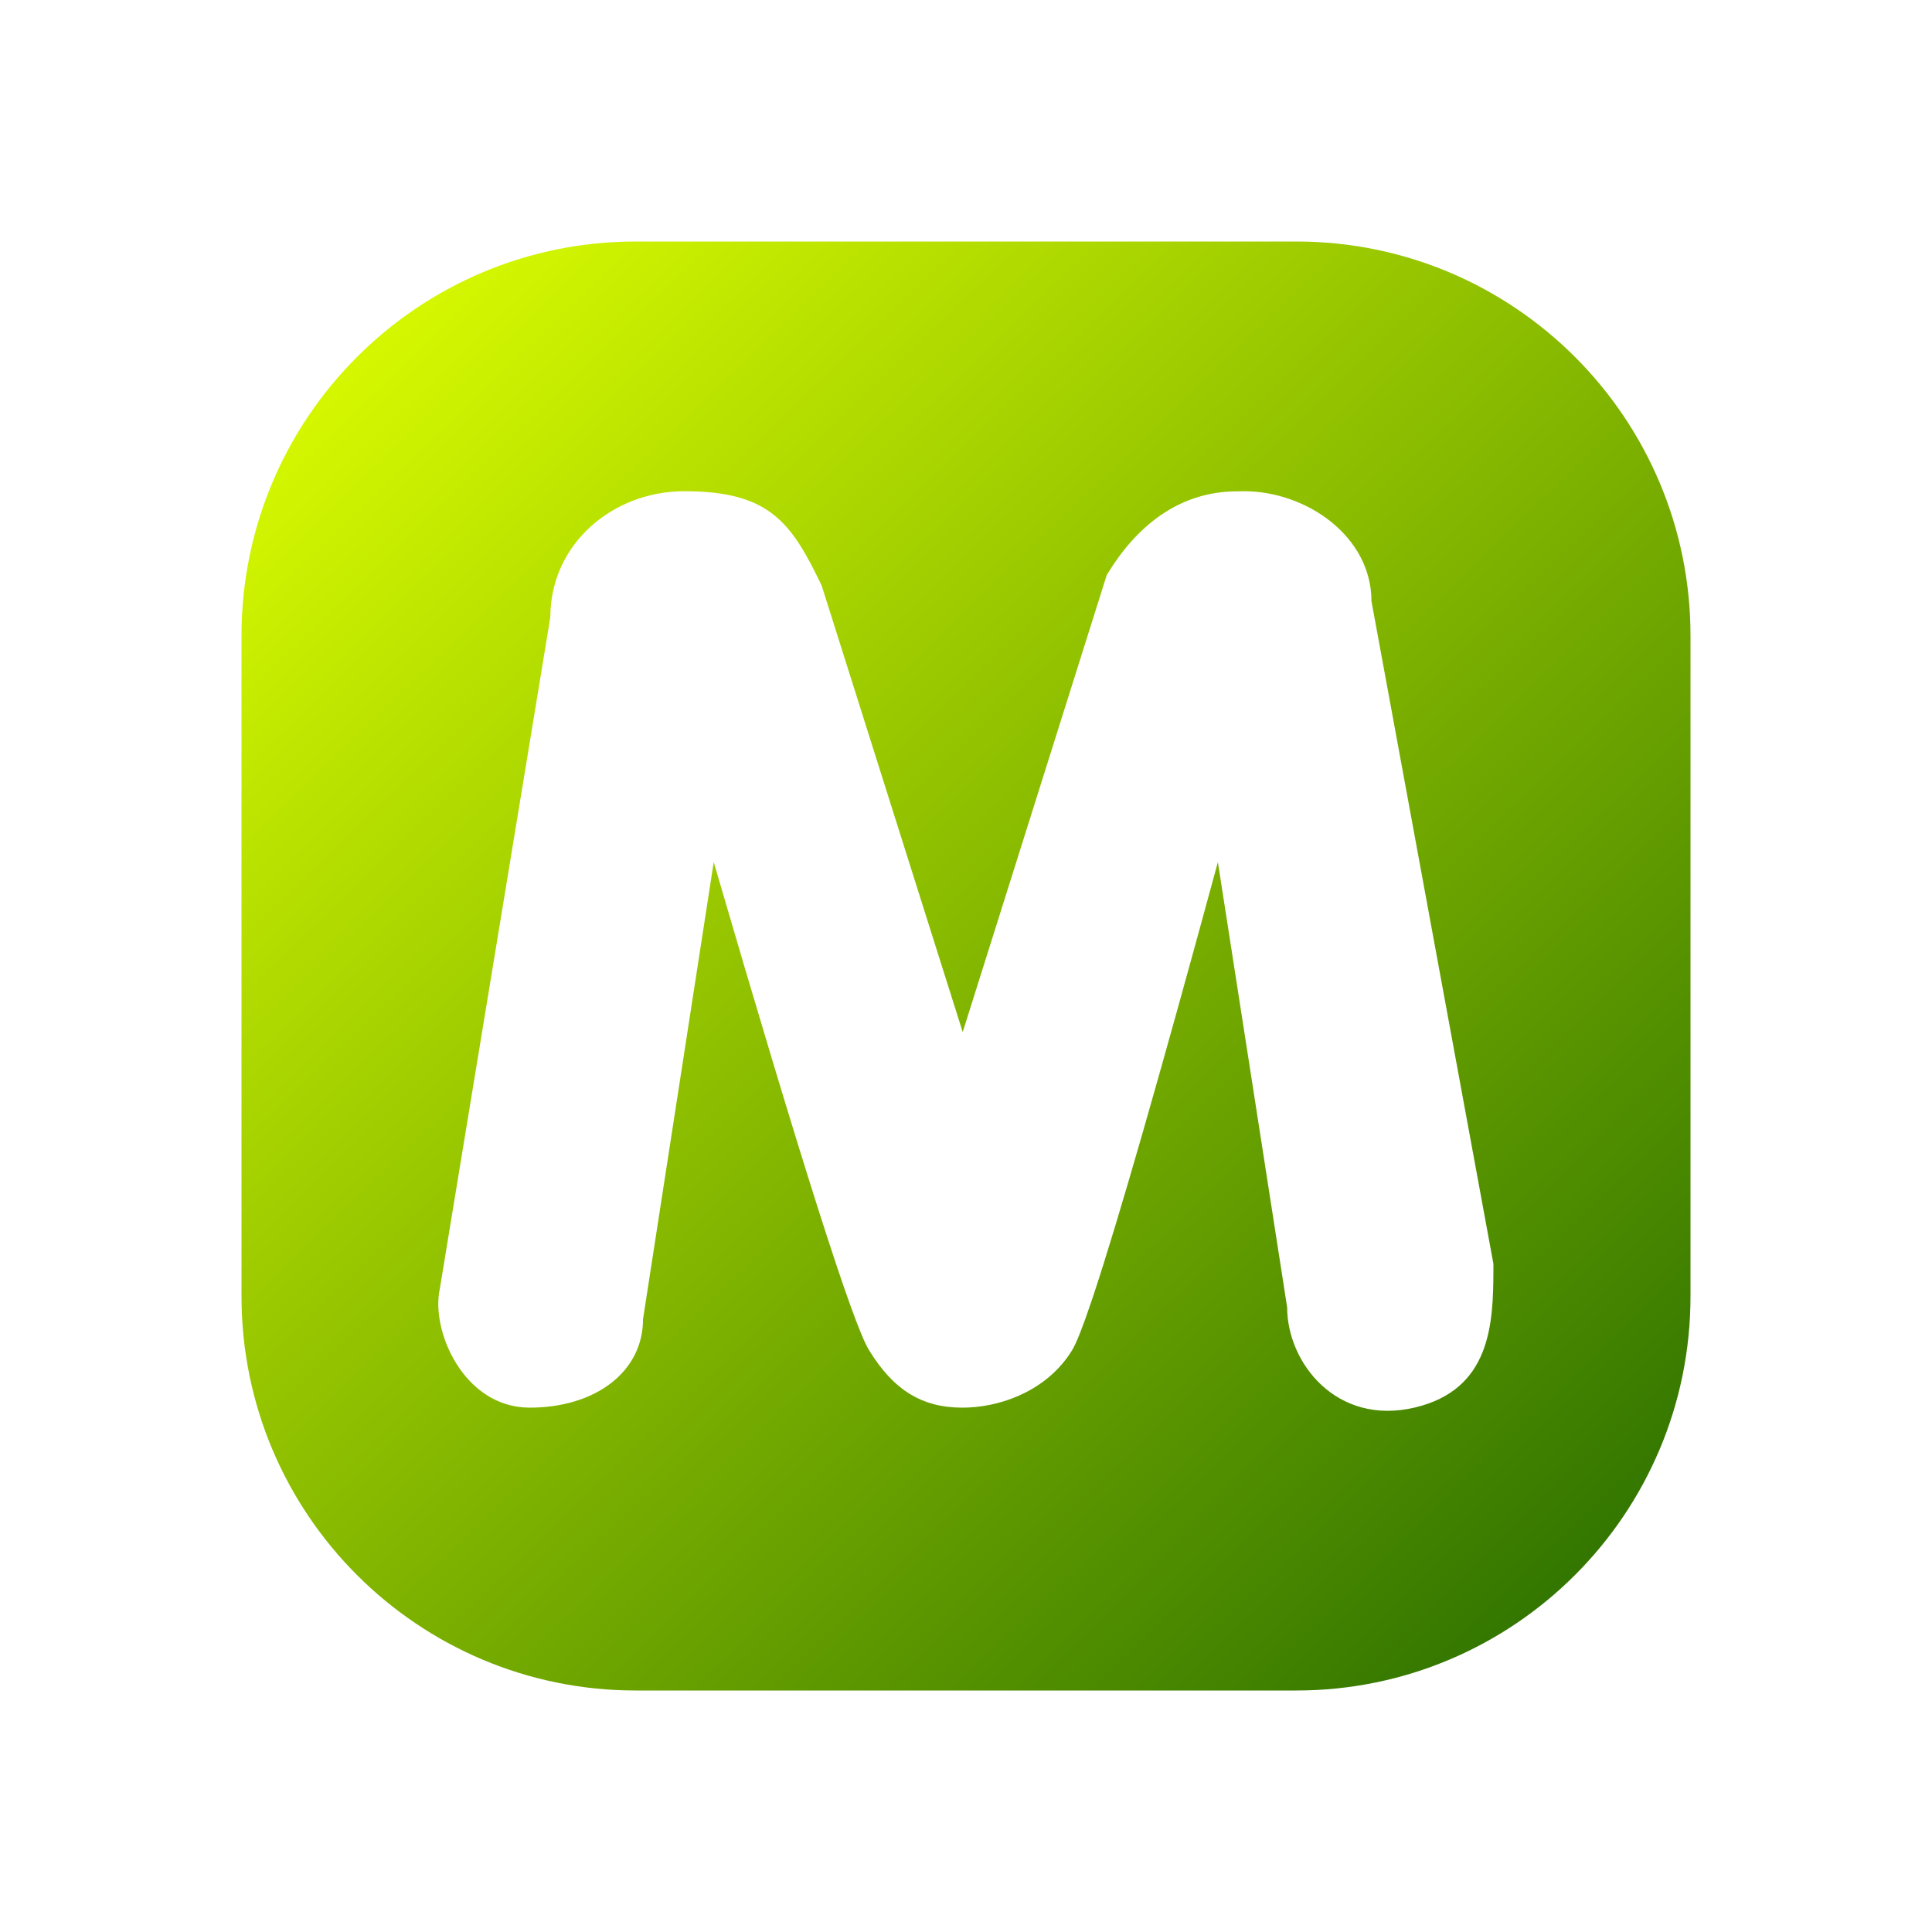 <?xml version="1.0" encoding="UTF-8"?>
<svg width="120px" height="120px" viewBox="0 0 120 120" version="1.1" xmlns="http://www.w3.org/2000/svg" xmlns:xlink="http://www.w3.org/1999/xlink">
    <title>moneyman/icon/moneyman_principal  </title>
    <defs>
        <linearGradient x1="9.784%" y1="7.198%" x2="91.667%" y2="92.142%" id="linearGradient-1">
            <stop stop-color="#D4F700" offset="0%"></stop>
            <stop stop-color="#347700" offset="100%"></stop>
        </linearGradient>
    </defs>
    <g id="moneyman/icon/moneyman_principal--" stroke="none" stroke-width="1" fill="none" fill-rule="evenodd">
        <path d="M80.51,15 C94.036,15 105,25.964 105,39.49 L105,80.51 C105,94.036 94.036,105 80.51,105 L39.49,105 C25.964,105 15,94.036 15,80.51 L15,39.49 C15,25.964 25.964,15 39.49,15 L80.51,15 Z M77.258,30.51 L76.847,30.518 C73.153,30.518 70.518,32.771 68.742,35.716 L59.796,64.103 L51.038,36.378 C49.148,32.428 47.781,30.51 42.507,30.51 C38.069,30.51 34.181,33.776 34.181,38.34 L27.316,80.059 C26.745,82.68 28.824,87.423 32.882,87.431 C36.94,87.44 39.94,85.235 39.94,81.933 L44.331,53.547 C49.738,72.08 52.951,82.182 53.972,83.851 C55.502,86.356 57.288,87.431 59.76,87.431 L60.151,87.423 C62.459,87.317 65.138,86.242 66.599,83.851 C66.855,83.431 67.254,82.419 67.795,80.815 L67.933,80.402 C69.462,75.791 72.033,66.839 75.645,53.547 L79.948,81.209 C79.948,84.614 82.993,88.582 87.882,87.423 C92.587,86.307 92.752,82.238 92.758,78.886 L92.758,78.495 L92.758,78.495 L85.184,37.34 C85.184,33.32 81.159,30.51 77.258,30.51 Z" id="Combined-Shape" fill="url(#linearGradient-1)"></path>
    </g>
</svg>